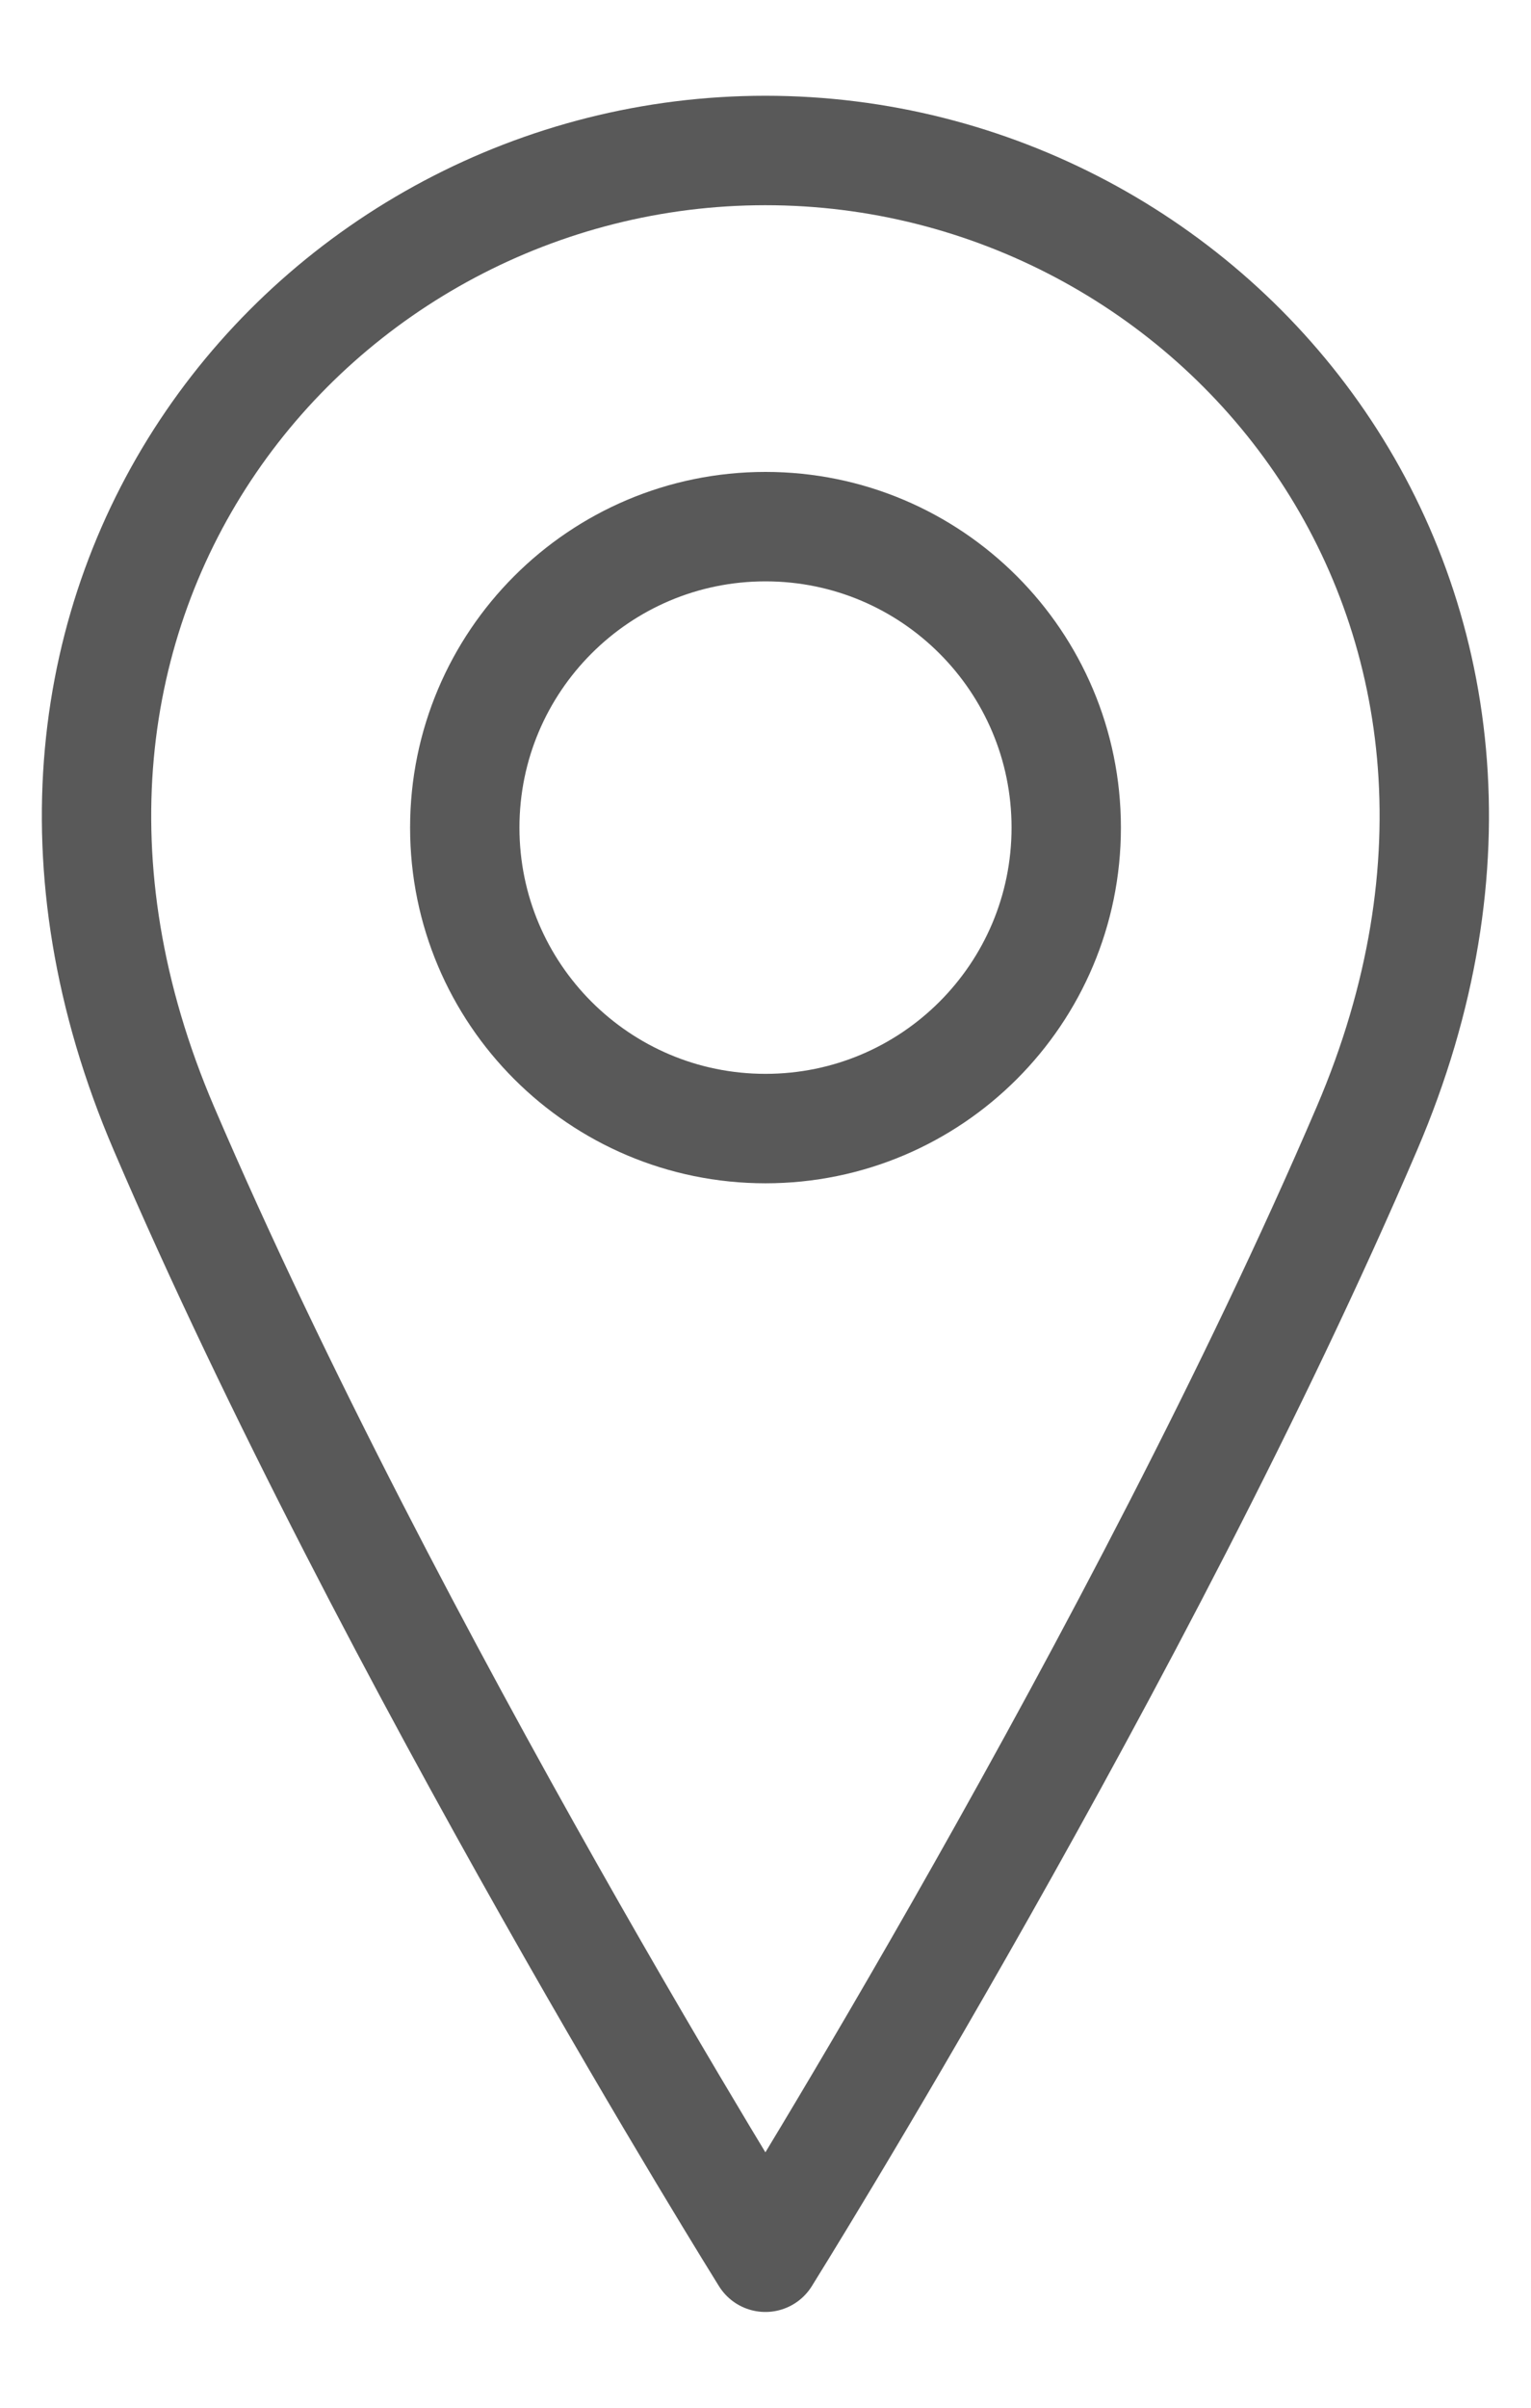 <svg width="14" height="22" viewBox="0 0 14 22" fill="none" xmlns="http://www.w3.org/2000/svg">
<path d="M7 10.312C8.519 10.312 9.75 9.081 9.75 7.562C9.75 6.044 8.519 4.812 7 4.812C5.481 4.812 4.25 6.044 4.25 7.562C4.25 9.081 5.481 10.312 7 10.312Z" stroke="#595959" stroke-linecap="round" stroke-linejoin="round"/>
<path d="M12.499 10.312C10.437 15.125 6.999 20.625 6.999 20.625C6.999 20.625 3.562 15.125 1.499 10.312C-0.563 5.5 2.874 1.375 6.999 1.375C11.124 1.375 14.562 5.5 12.499 10.312Z" stroke="#595959" stroke-linecap="round" stroke-linejoin="round"/>
</svg>
